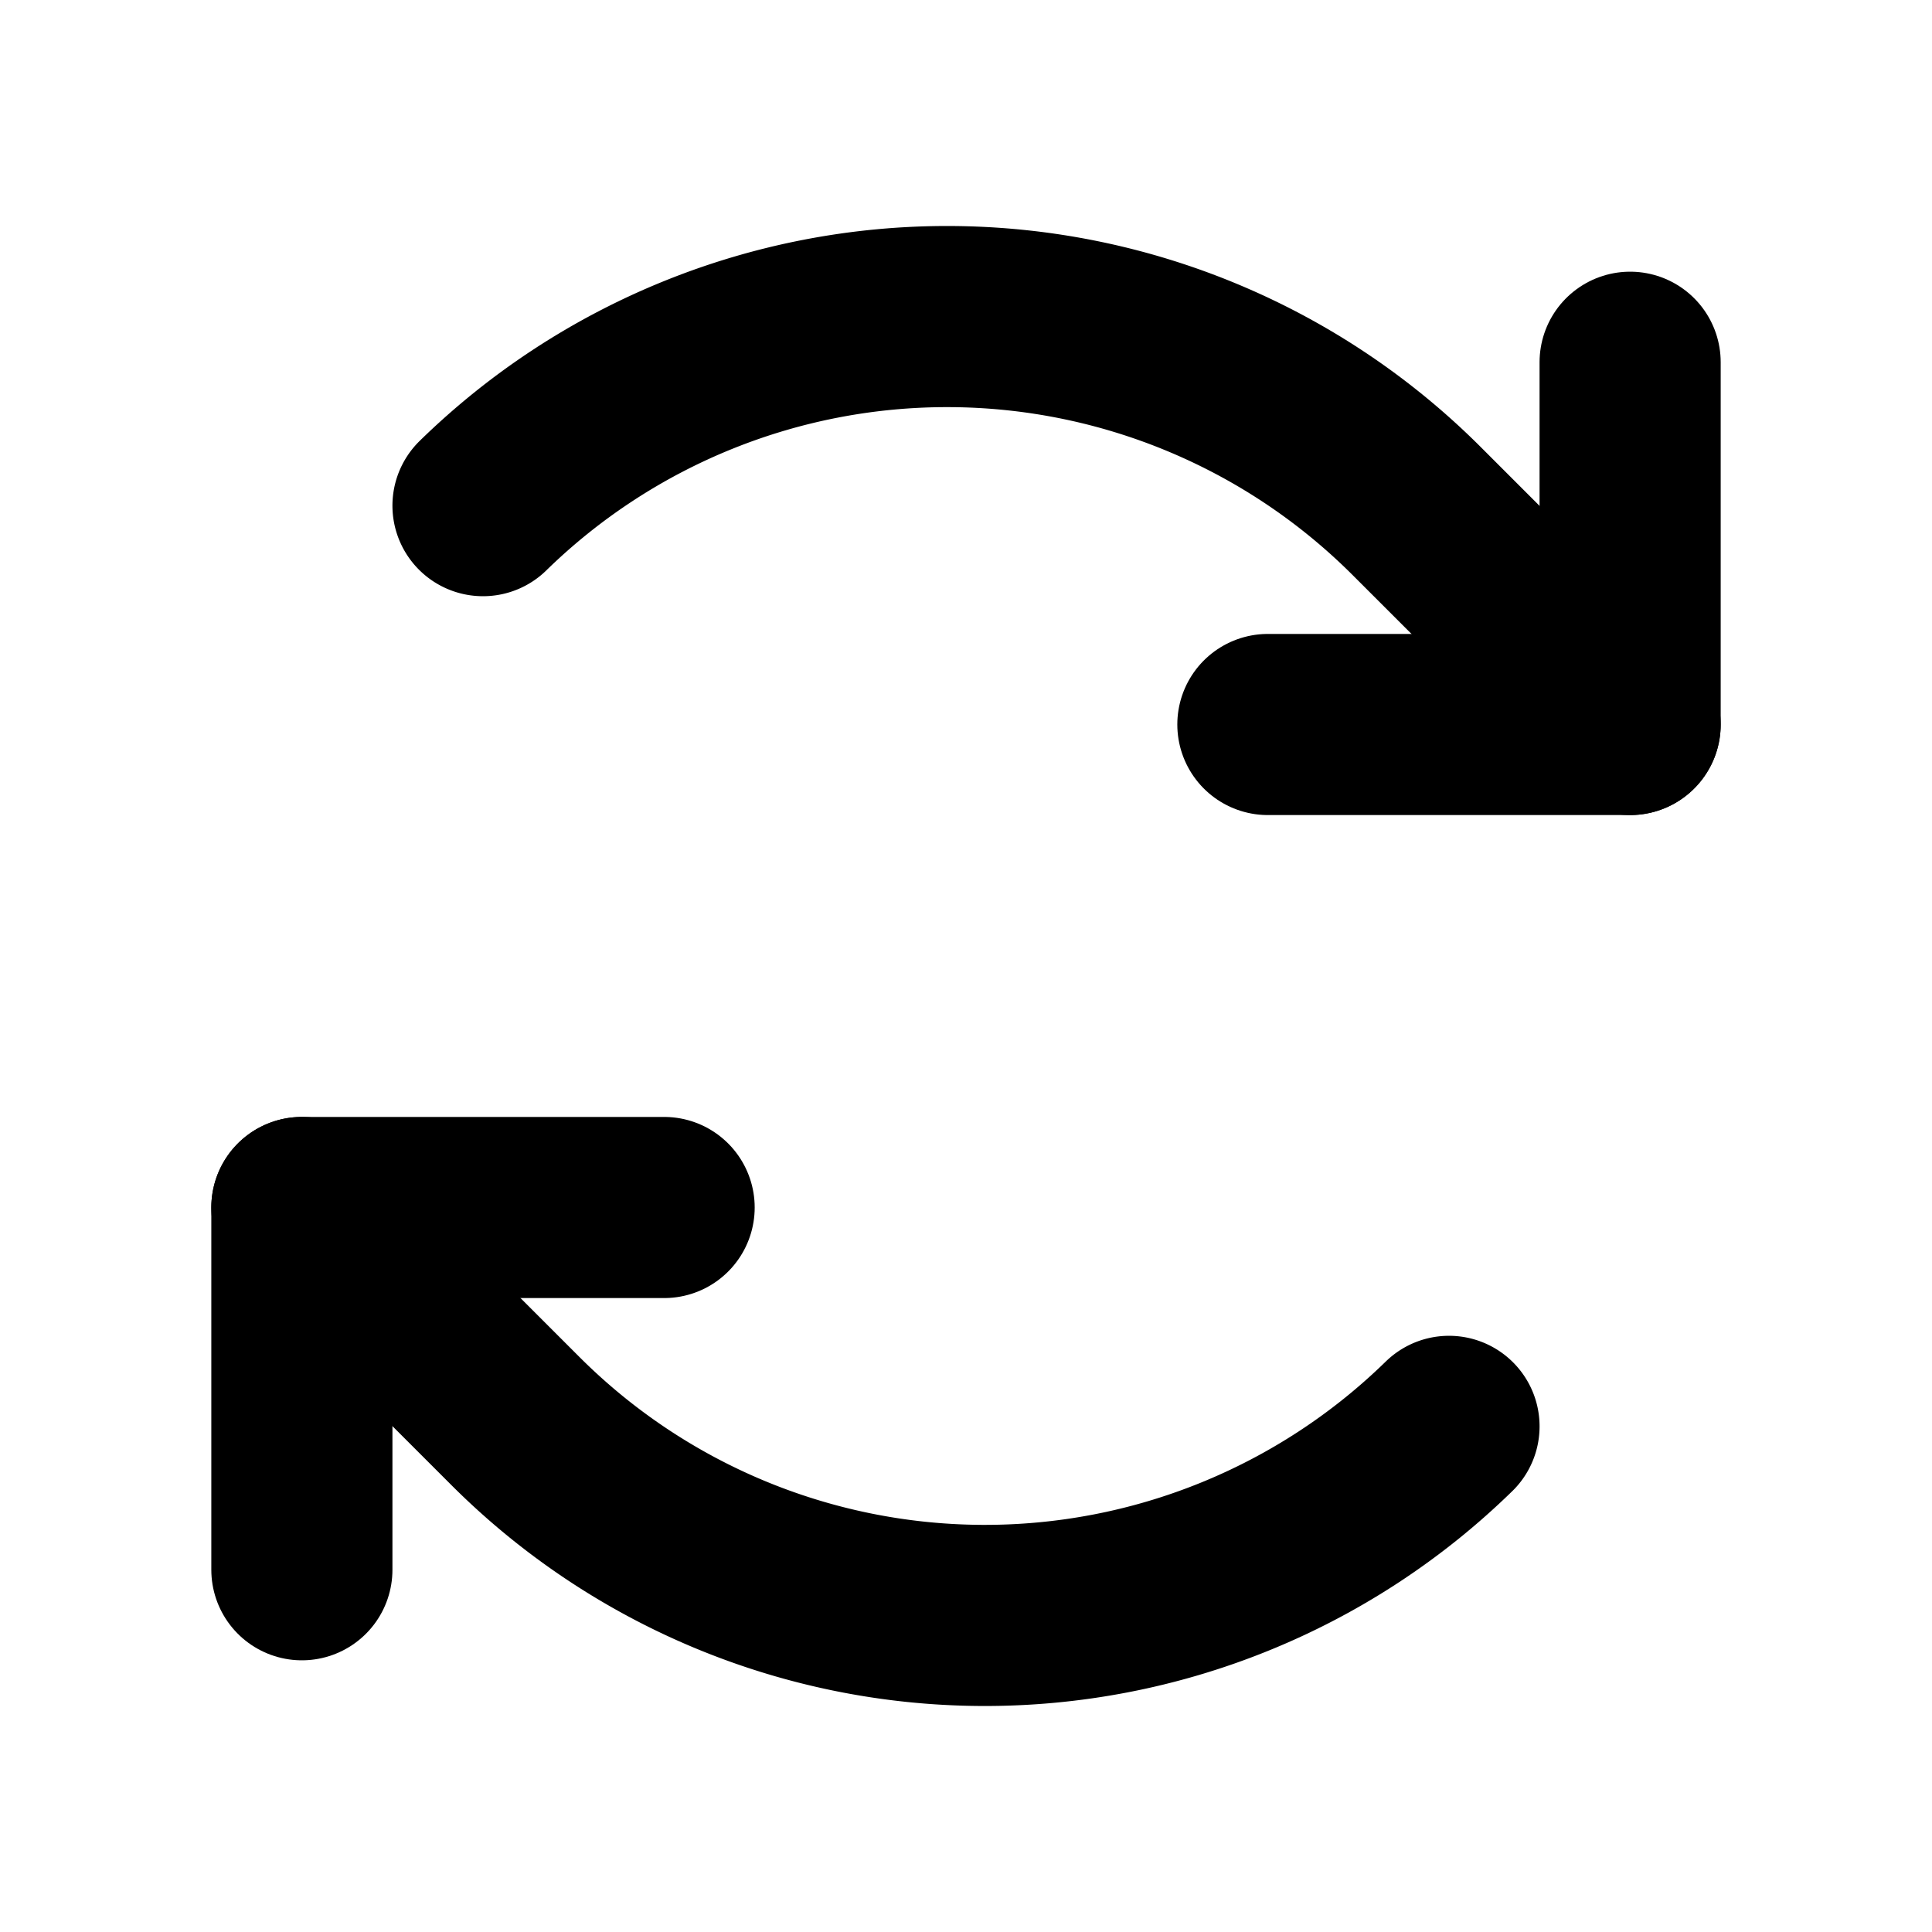 <svg xmlns="http://www.w3.org/2000/svg" viewBox="0 0 256 256"><rect width="256" height="256" fill="none"/><polyline points="168 96 216 96 216 48" fill="none" stroke="currentColor" stroke-linecap="round" stroke-linejoin="round" stroke-width="24"/><path d="M216,96,187.72,67.72A88,88,0,0,0,64,67" fill="none" stroke="currentColor" stroke-linecap="round" stroke-linejoin="round" stroke-width="24"/><polyline points="88 160 40 160 40 208" fill="none" stroke="currentColor" stroke-linecap="round" stroke-linejoin="round" stroke-width="24"/><path d="M40,160l28.28,28.28A88,88,0,0,0,192,189" fill="none" stroke="currentColor" stroke-linecap="round" stroke-linejoin="round" stroke-width="24"/></svg>